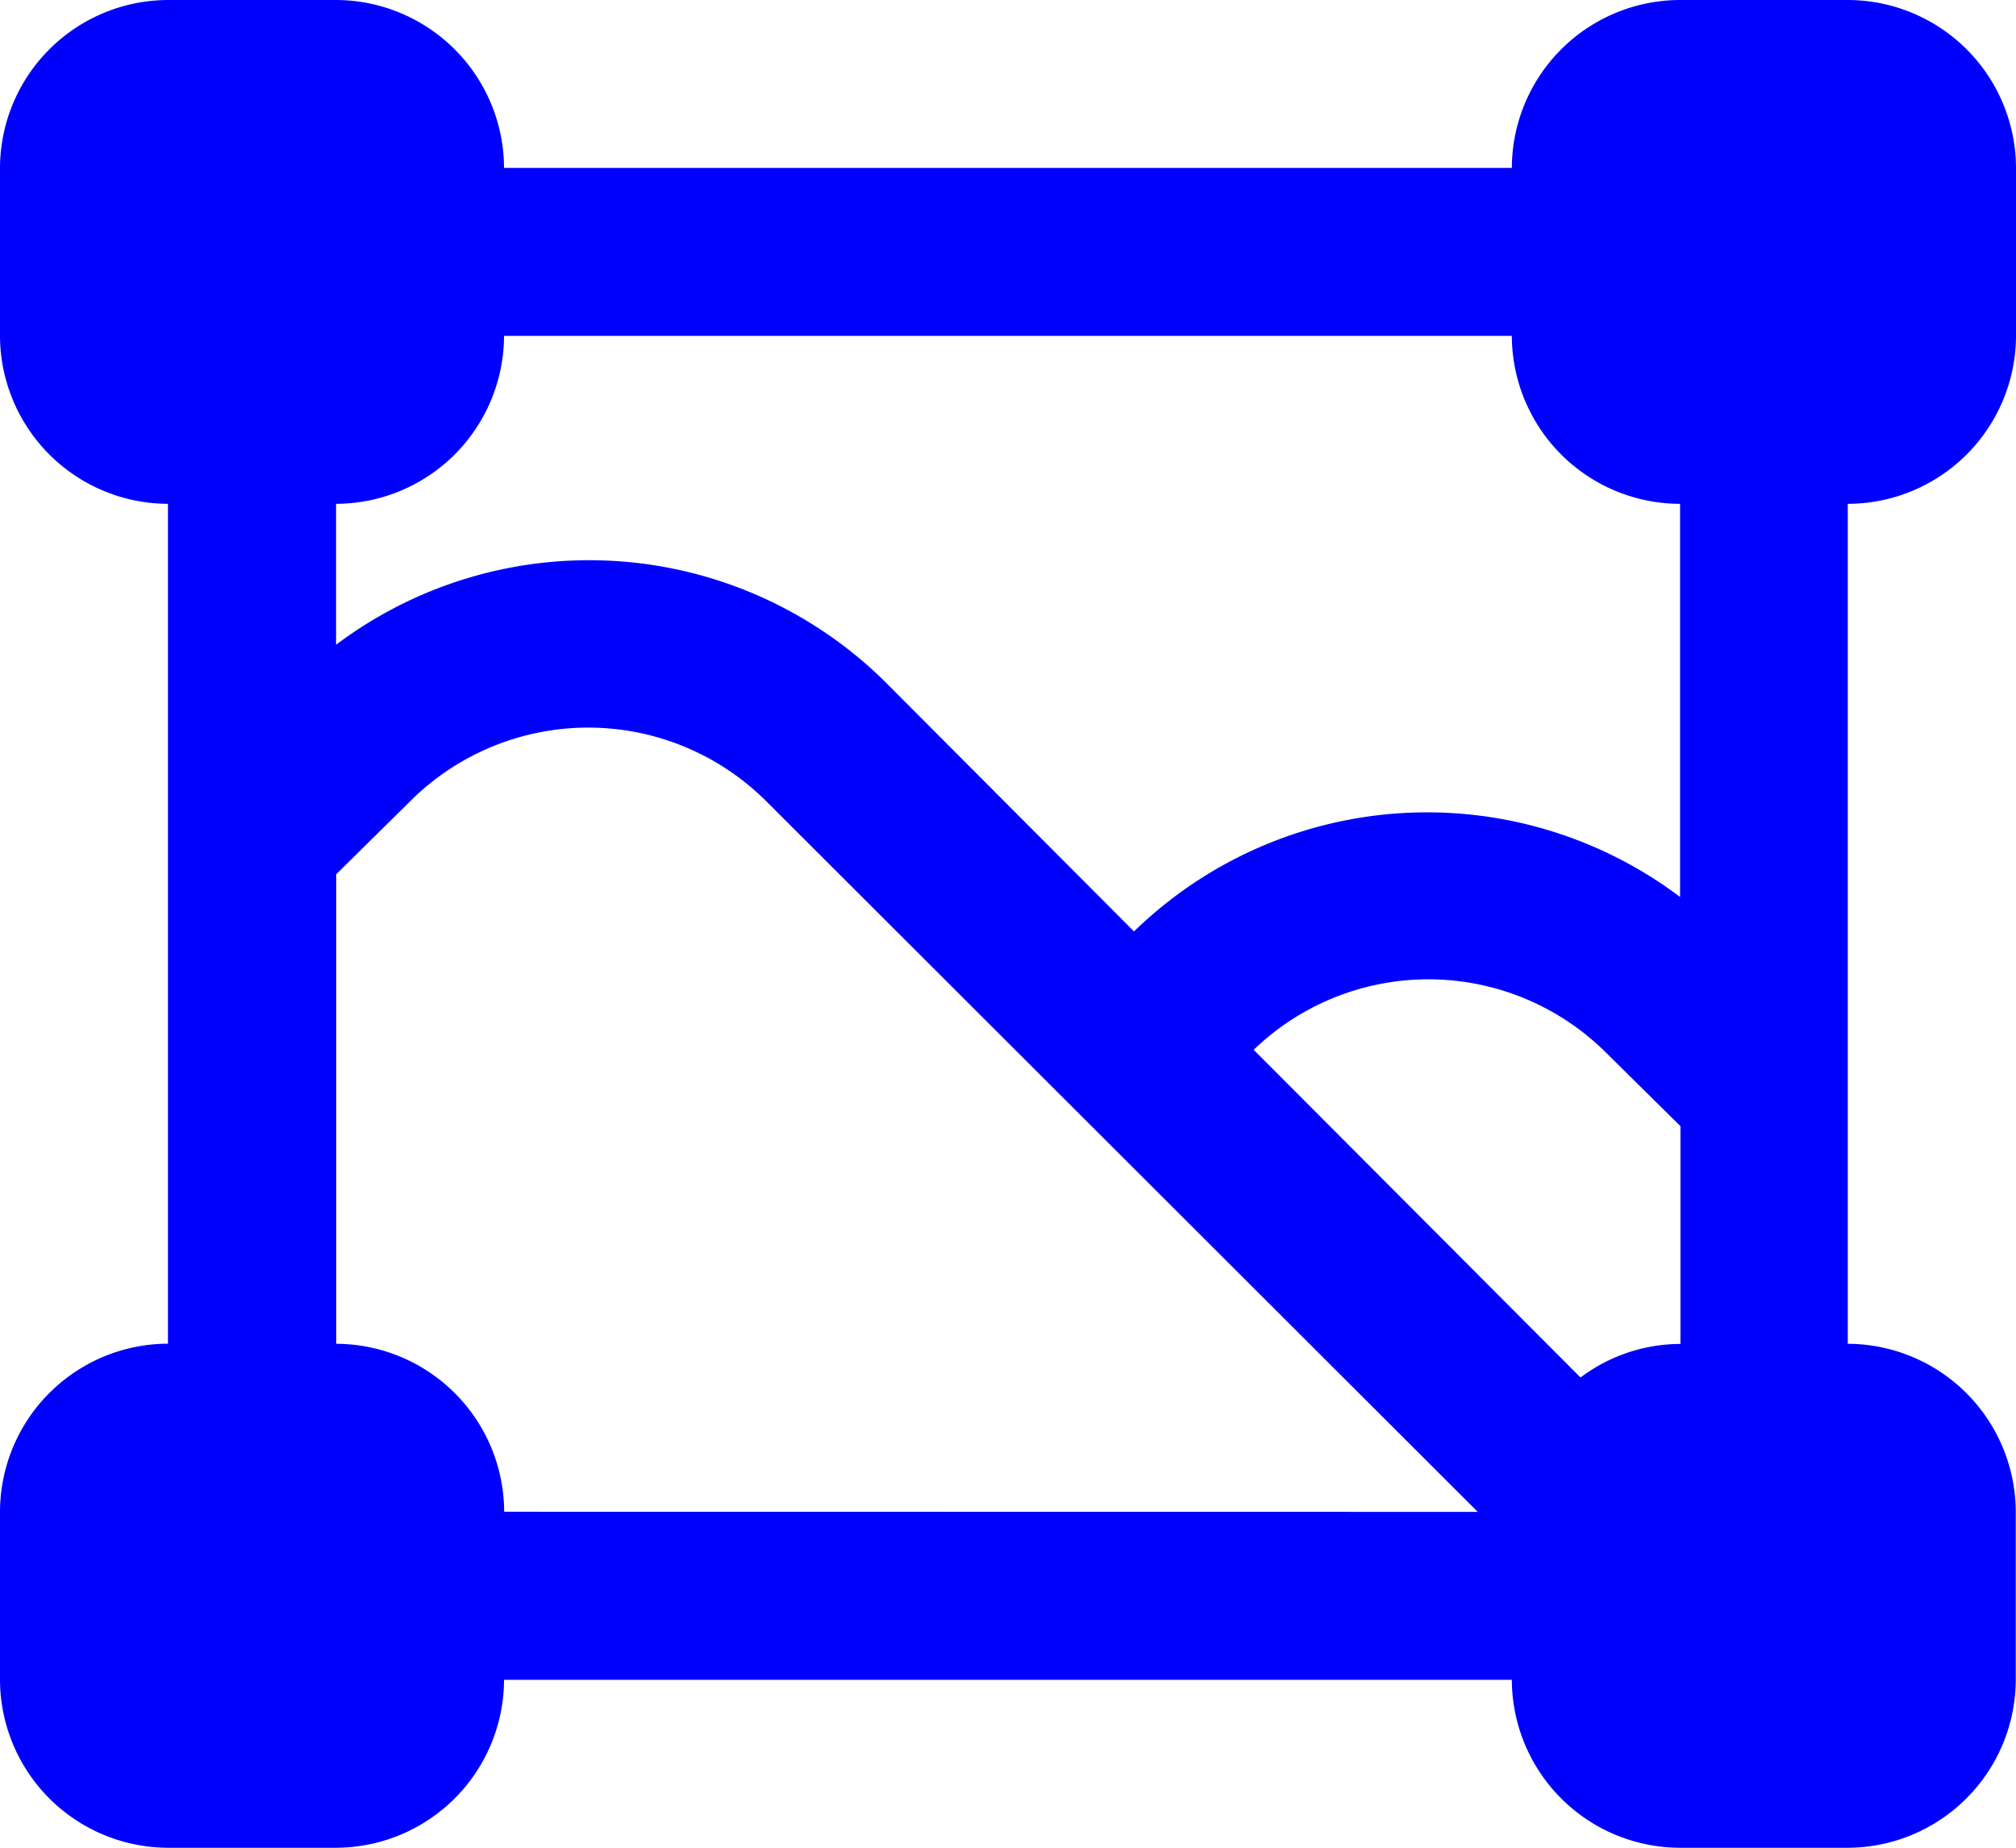 <svg xmlns="http://www.w3.org/2000/svg" width="15.735" height="14.424" viewBox="0 0 15.735 14.424">
  <g id="_27_Gallery" data-name="27_Gallery" transform="translate(0 -2.667)">
    <path id="Trazado_519" data-name="Trazado 519" d="M15.735,5.289V3.978a1.315,1.315,0,0,0-1.311-1.311H13.113A1.315,1.315,0,0,0,11.8,3.978H3.934A1.315,1.315,0,0,0,2.623,2.667H1.311A1.315,1.315,0,0,0,0,3.978V5.289A1.315,1.315,0,0,0,1.311,6.6v6.556A1.315,1.315,0,0,0,0,14.468V15.78a1.315,1.315,0,0,0,1.311,1.311H2.623A1.315,1.315,0,0,0,3.934,15.78H11.8a1.315,1.315,0,0,0,1.311,1.311h1.311a1.315,1.315,0,0,0,1.311-1.311V14.468a1.315,1.315,0,0,0-1.311-1.311V6.6A1.315,1.315,0,0,0,15.735,5.289Zm-11.8,0H11.8A1.315,1.315,0,0,0,13.113,6.6V9.669a3.28,3.28,0,0,0-4.262.269L6.91,7.991A3.286,3.286,0,0,0,2.623,7.7V6.6A1.315,1.315,0,0,0,3.934,5.289Zm0,9.179a1.315,1.315,0,0,0-1.311-1.311V9.492l.577-.57a1.967,1.967,0,0,1,2.78,0l5.553,5.547Zm8.4-1.049-2.55-2.557a1.965,1.965,0,0,1,2.754.026l.577.57v1.7a1.3,1.3,0,0,0-.78.262Z" transform="translate(0 0)" fill="blue"/>
  </g>
</svg>
